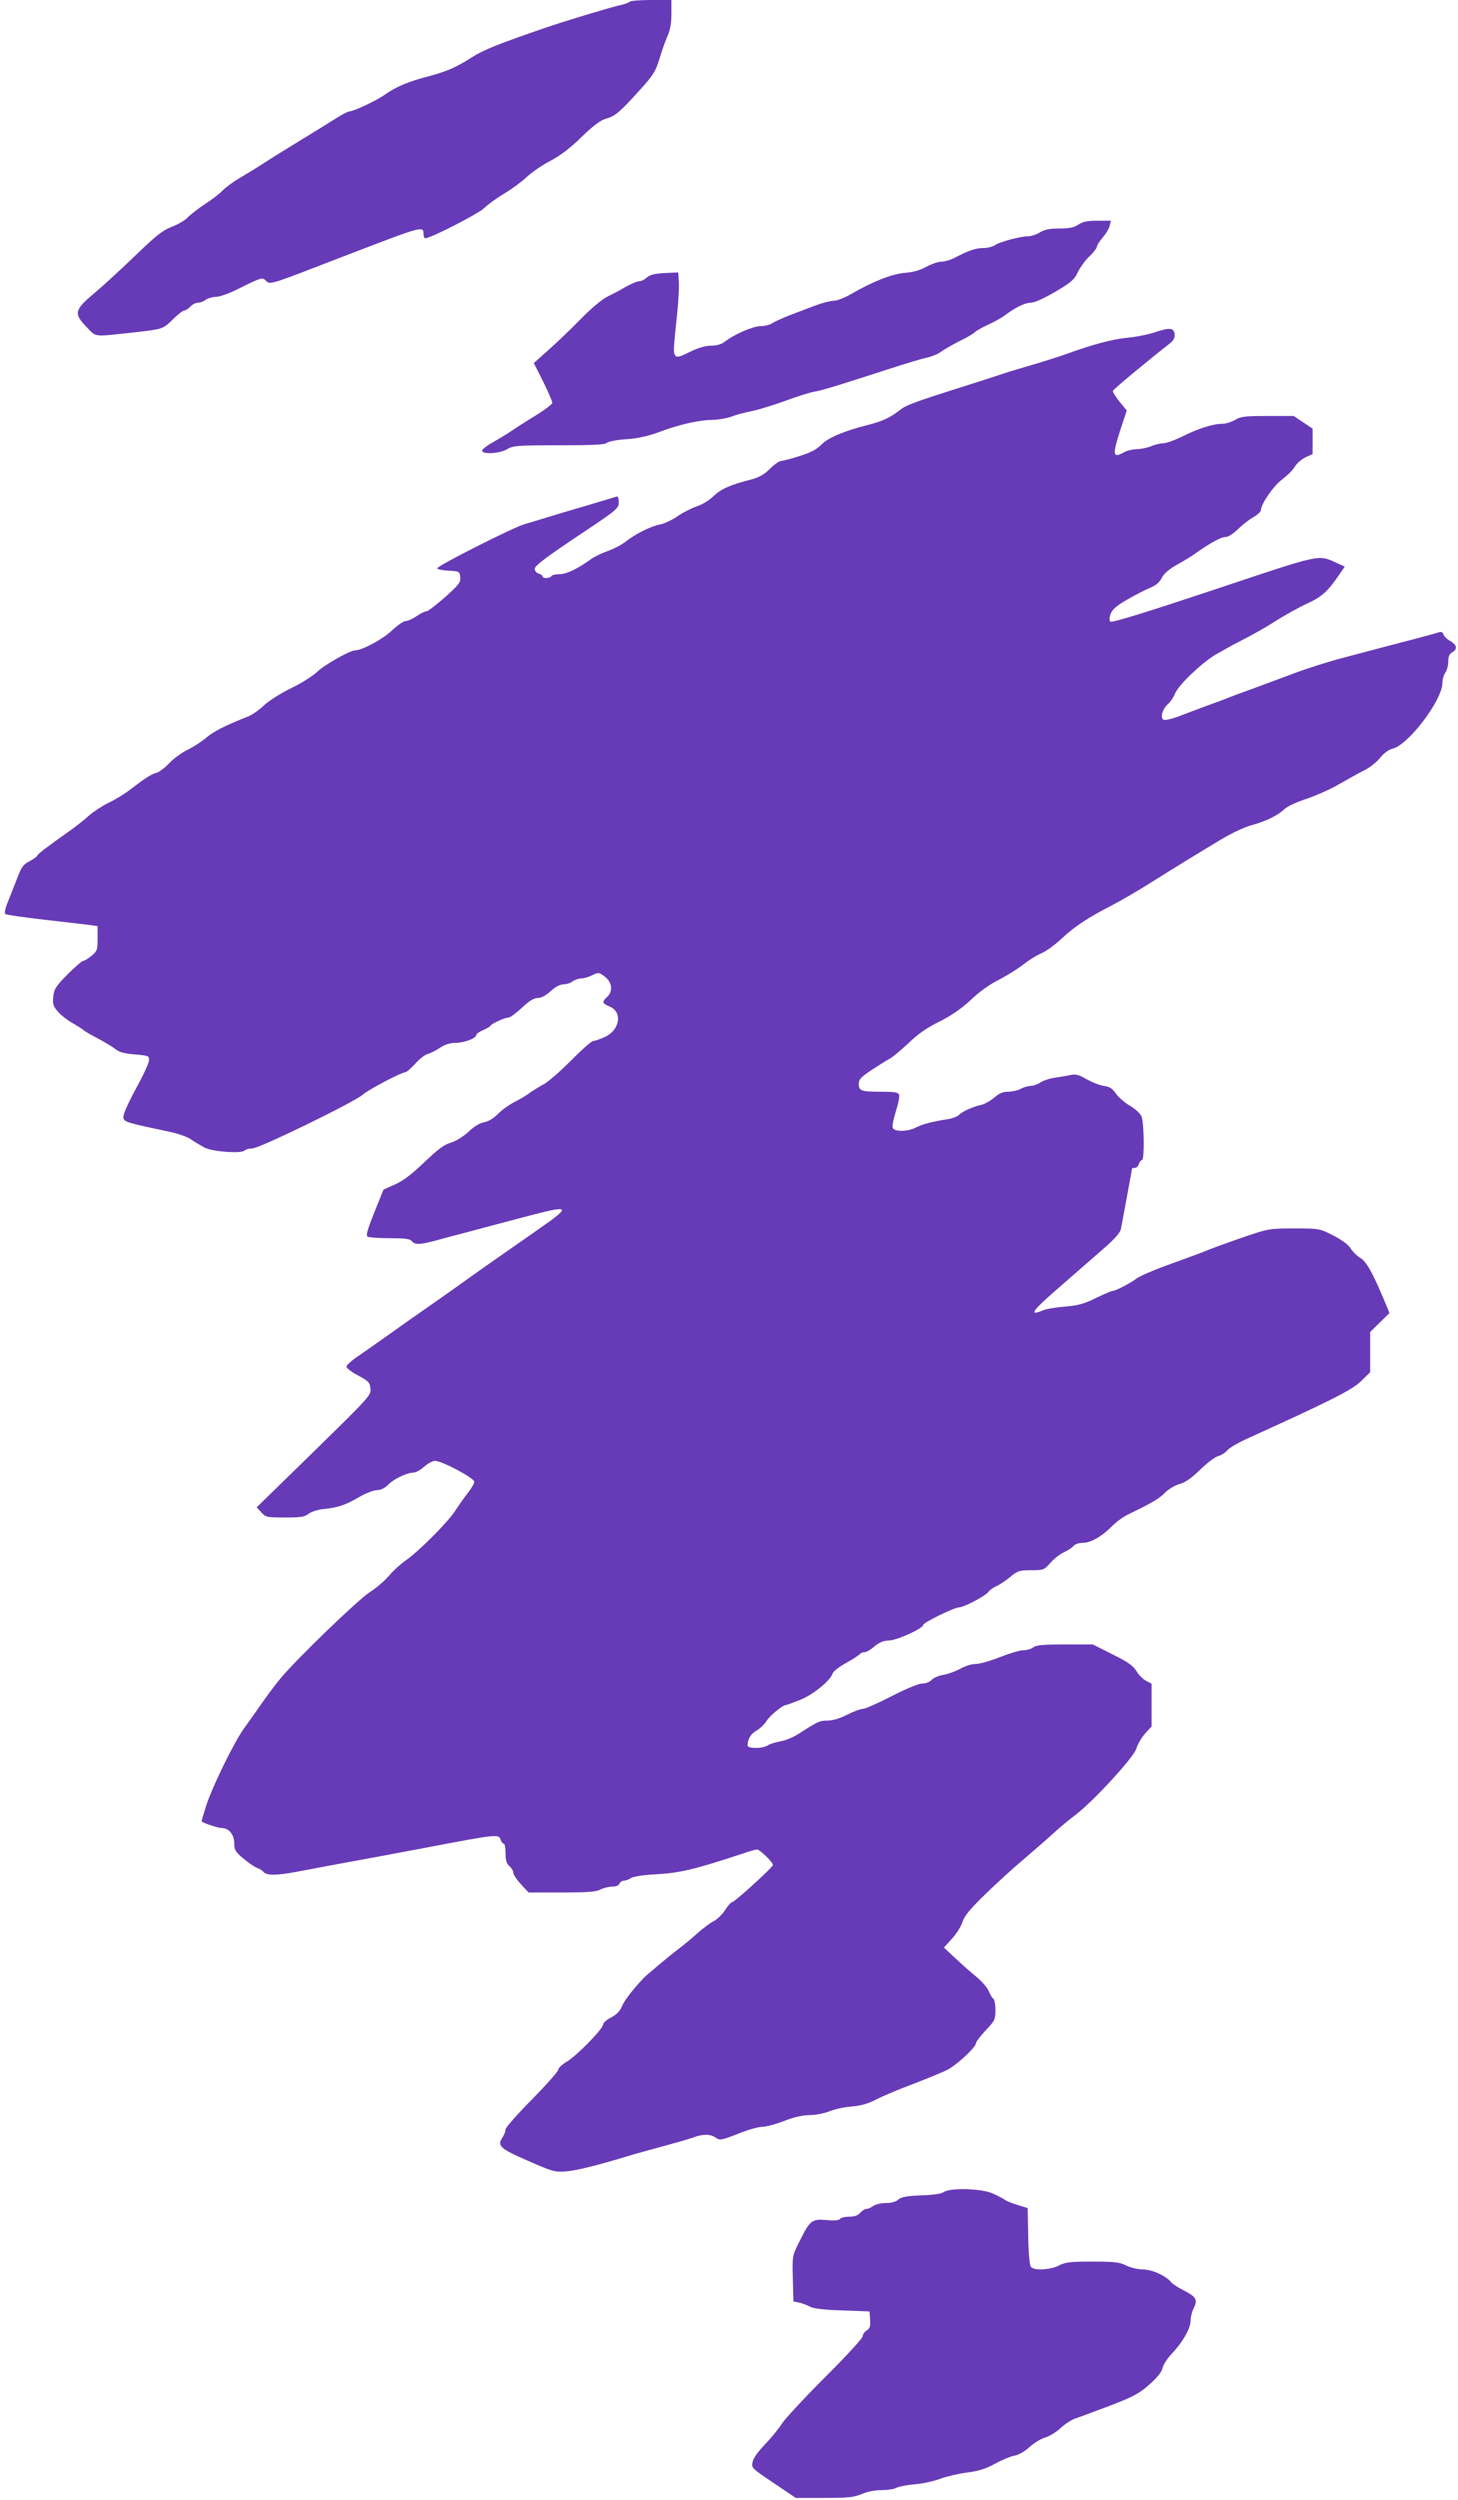 <?xml version="1.0" standalone="no"?>
<!DOCTYPE svg PUBLIC "-//W3C//DTD SVG 20010904//EN"
 "http://www.w3.org/TR/2001/REC-SVG-20010904/DTD/svg10.dtd">
<svg version="1.0" xmlns="http://www.w3.org/2000/svg"
 width="747pt" height="1280pt" viewBox="0 0 747 1280"
 preserveAspectRatio="xMidYMid meet">
<g transform="translate(0,1280) scale(0.1,-0.1)"
fill="#673ab7" stroke="none">
<path d="M3226 12791 c-4 -5 -30 -14 -59 -20 -44 -10 -277 -80 -372 -113 -234
-80 -319 -114 -375 -150 -81 -52 -131 -74 -222 -98 -105 -27 -171 -55 -225
-94 -46 -32 -158 -85 -185 -87 -7 0 -40 -18 -73 -39 -33 -21 -109 -68 -170
-105 -60 -37 -144 -88 -185 -115 -41 -27 -102 -64 -135 -83 -33 -20 -71 -48
-85 -63 -14 -15 -54 -46 -90 -69 -36 -24 -76 -55 -89 -69 -13 -14 -49 -35 -80
-47 -46 -17 -79 -43 -182 -142 -69 -67 -165 -155 -212 -195 -107 -89 -111
-107 -42 -178 51 -52 27 -49 250 -25 139 16 140 16 191 66 25 25 51 45 58 45
7 0 21 9 31 20 10 11 28 20 39 20 12 0 30 7 40 15 11 8 35 15 53 15 20 0 74
20 134 51 93 46 103 49 118 35 28 -25 -1 -34 421 129 388 149 390 150 390 105
0 -11 4 -20 9 -20 27 0 271 125 301 154 19 19 67 53 105 76 39 23 90 61 115
85 25 23 78 60 119 81 50 26 103 66 160 122 61 59 97 86 125 94 48 13 72 34
175 148 68 75 80 94 100 160 12 41 31 94 42 118 13 29 19 65 19 112 l0 70
-104 0 c-58 0 -107 -4 -110 -9z"/>
<path d="M5525 11650 c-22 -15 -47 -20 -97 -20 -50 0 -76 -5 -100 -20 -18 -11
-46 -20 -62 -20 -39 0 -146 -29 -170 -46 -11 -8 -38 -14 -59 -14 -38 0 -75
-13 -148 -51 -20 -10 -50 -19 -67 -19 -16 0 -50 -12 -76 -26 -31 -17 -67 -28
-109 -31 -65 -5 -168 -45 -279 -110 -31 -18 -70 -33 -87 -33 -16 0 -58 -11
-93 -24 -35 -13 -94 -36 -132 -50 -37 -15 -78 -33 -89 -41 -12 -8 -39 -15 -60
-15 -39 0 -136 -42 -184 -80 -17 -13 -41 -20 -70 -20 -29 0 -66 -11 -109 -32
-55 -27 -67 -30 -75 -17 -10 14 -9 26 11 219 6 58 10 128 8 155 l-3 50 -70 -3
c-52 -3 -75 -9 -91 -23 -11 -10 -28 -19 -38 -19 -14 0 -48 -15 -106 -49 -8 -5
-35 -18 -60 -31 -25 -12 -85 -62 -135 -114 -49 -50 -124 -122 -165 -158 l-75
-67 48 -95 c26 -53 47 -102 47 -109 0 -6 -39 -36 -88 -66 -48 -29 -105 -66
-127 -81 -22 -15 -64 -40 -92 -56 -29 -16 -53 -35 -53 -41 0 -21 90 -16 128 7
30 18 50 20 265 20 172 0 236 3 245 12 7 7 52 16 100 19 60 4 112 16 167 36
102 39 208 63 276 63 30 1 72 8 94 16 22 9 70 22 107 29 37 8 116 32 175 54
60 22 126 43 148 46 39 7 93 23 390 119 77 25 160 50 184 55 24 5 56 18 71 29
14 11 58 36 97 56 40 19 74 40 77 45 4 5 32 21 63 36 32 14 71 36 88 48 57 43
106 67 136 67 19 0 67 22 126 56 81 48 98 63 114 98 10 22 36 59 58 81 23 21
41 45 41 52 0 7 13 27 29 46 16 18 33 45 36 60 l7 27 -68 0 c-52 0 -76 -5 -99
-20z"/>
<path d="M5915 11098 c-33 -11 -98 -24 -145 -28 -72 -7 -179 -36 -305 -82 -44
-16 -143 -47 -200 -63 -27 -8 -71 -21 -97 -29 -115 -38 -149 -49 -248 -80
-242 -77 -277 -90 -310 -116 -50 -39 -87 -56 -160 -75 -124 -31 -207 -66 -241
-101 -24 -25 -55 -41 -112 -59 -43 -14 -86 -25 -95 -25 -9 0 -35 -18 -58 -41
-29 -29 -56 -44 -95 -54 -106 -27 -155 -48 -194 -86 -23 -22 -60 -44 -86 -52
-24 -8 -68 -30 -96 -49 -28 -20 -69 -39 -89 -43 -47 -8 -127 -48 -177 -87 -21
-17 -63 -39 -95 -50 -31 -11 -70 -30 -87 -43 -65 -47 -123 -75 -158 -75 -20 0
-39 -4 -42 -10 -8 -12 -45 -13 -45 -1 0 5 -9 11 -20 14 -12 3 -20 14 -20 25 0
15 54 56 215 164 209 139 215 144 215 177 0 22 -4 32 -12 28 -7 -2 -76 -23
-153 -46 -77 -22 -169 -50 -205 -61 -36 -11 -85 -26 -110 -33 -56 -15 -450
-214 -450 -227 0 -5 26 -10 58 -12 55 -3 57 -4 60 -33 3 -27 -7 -39 -78 -103
-45 -39 -87 -72 -95 -72 -8 0 -31 -11 -51 -25 -20 -14 -45 -25 -56 -25 -11 0
-43 -23 -72 -50 -47 -44 -151 -100 -187 -100 -25 0 -157 -74 -194 -110 -22
-21 -82 -59 -134 -84 -52 -25 -115 -65 -140 -89 -25 -24 -62 -49 -81 -56 -115
-45 -179 -78 -213 -108 -21 -18 -63 -46 -94 -61 -31 -15 -74 -46 -96 -70 -22
-23 -51 -45 -65 -49 -26 -6 -57 -26 -143 -92 -24 -18 -70 -46 -102 -61 -31
-15 -77 -45 -101 -66 -24 -22 -63 -52 -86 -69 -130 -92 -175 -126 -178 -135
-2 -6 -21 -19 -41 -30 -32 -16 -41 -29 -65 -92 -16 -40 -37 -95 -48 -122 -11
-26 -16 -52 -11 -56 4 -4 94 -17 198 -29 105 -12 209 -24 232 -27 l43 -6 0
-63 c0 -58 -2 -65 -31 -89 -17 -14 -36 -26 -43 -26 -6 0 -42 -31 -80 -69 -59
-60 -69 -75 -73 -113 -4 -37 -1 -49 22 -76 15 -18 48 -44 74 -59 25 -14 53
-32 61 -39 8 -7 42 -26 75 -43 33 -18 72 -41 87 -53 20 -16 47 -23 100 -27 70
-6 73 -7 71 -31 0 -14 -31 -80 -68 -147 -40 -74 -65 -130 -63 -144 3 -24 10
-26 241 -75 45 -10 93 -27 110 -41 18 -12 48 -30 67 -40 42 -20 186 -31 203
-14 6 6 25 11 41 11 35 0 526 239 566 276 26 24 197 114 217 114 6 0 29 20 50
43 21 24 50 47 64 50 14 4 42 18 63 32 24 16 51 25 77 25 45 0 109 23 109 40
0 6 15 17 34 25 19 8 36 18 38 22 4 11 75 43 94 43 8 0 39 23 68 50 37 35 61
50 81 50 18 0 42 13 66 35 24 22 49 35 67 35 15 0 36 7 46 15 11 8 30 15 43
15 12 0 38 7 56 16 33 16 36 16 66 -7 37 -28 43 -75 11 -104 -27 -25 -25 -33
14 -49 67 -28 52 -121 -26 -156 -24 -11 -50 -20 -58 -20 -9 0 -60 -45 -115
-101 -55 -55 -118 -110 -140 -121 -22 -12 -53 -31 -70 -43 -16 -13 -52 -34
-80 -48 -27 -14 -65 -41 -84 -61 -22 -22 -48 -38 -70 -42 -23 -4 -54 -23 -82
-50 -27 -25 -65 -48 -90 -55 -33 -9 -67 -35 -136 -101 -65 -62 -110 -96 -150
-113 l-58 -26 -47 -116 c-35 -87 -44 -119 -35 -125 7 -4 58 -8 113 -8 78 0
104 -3 114 -15 16 -20 40 -19 130 5 41 12 109 29 150 40 41 11 116 31 165 44
50 13 135 36 190 50 173 44 176 35 24 -71 -270 -188 -311 -217 -438 -308 -62
-44 -139 -98 -171 -120 -32 -22 -108 -76 -170 -120 -62 -44 -136 -96 -164
-115 -28 -19 -51 -41 -51 -48 0 -7 27 -28 60 -45 54 -29 60 -36 63 -67 4 -34
-5 -43 -290 -322 l-293 -286 24 -26 c23 -25 30 -26 121 -26 80 0 102 3 121 19
13 10 47 21 74 24 75 7 116 21 184 61 34 20 76 36 92 36 20 0 40 10 59 29 30
30 96 61 130 61 11 0 35 14 53 30 19 17 44 30 56 30 35 0 201 -88 201 -107 0
-9 -15 -34 -33 -57 -18 -23 -47 -64 -65 -92 -36 -57 -195 -216 -258 -257 -21
-15 -57 -47 -79 -73 -22 -26 -67 -65 -100 -86 -63 -41 -373 -340 -457 -441
-27 -32 -71 -91 -98 -130 -28 -40 -68 -97 -90 -127 -51 -71 -165 -303 -195
-400 -13 -41 -23 -75 -22 -76 11 -10 85 -34 103 -34 37 0 64 -34 64 -78 0 -34
6 -44 48 -79 26 -22 57 -43 69 -47 12 -4 27 -13 33 -21 16 -19 72 -18 170 1
89 17 234 44 420 78 74 14 182 34 240 45 368 70 375 71 385 41 3 -11 11 -20
16 -20 5 0 9 -22 9 -48 0 -36 5 -54 20 -67 11 -10 20 -25 20 -34 0 -9 17 -35
39 -59 l39 -42 170 0 c131 0 176 3 198 15 16 8 43 15 60 15 19 0 34 6 38 15 3
8 12 15 21 15 9 0 26 6 38 14 13 8 64 16 127 19 123 7 197 24 451 108 31 11
61 19 68 19 14 0 81 -65 81 -79 0 -12 -197 -191 -210 -191 -5 0 -21 -18 -35
-40 -14 -22 -40 -47 -57 -56 -18 -9 -56 -37 -85 -63 -28 -25 -72 -62 -98 -81
-41 -31 -160 -130 -177 -148 -51 -53 -99 -114 -111 -144 -11 -26 -28 -43 -56
-58 -23 -11 -41 -28 -41 -36 0 -22 -136 -161 -187 -191 -24 -14 -43 -32 -43
-41 0 -8 -61 -77 -135 -152 -74 -75 -135 -144 -135 -153 0 -10 -7 -29 -16 -42
-28 -42 -12 -57 131 -119 128 -56 138 -59 197 -54 55 5 160 31 328 82 25 8 99
28 165 46 66 18 137 38 158 46 49 18 87 18 115 -2 20 -14 28 -13 112 20 49 20
105 36 124 36 19 0 70 13 113 30 51 20 96 30 131 30 30 0 74 9 100 19 26 11
77 22 114 25 48 4 84 14 125 35 32 17 117 53 190 80 72 28 151 60 175 72 48
24 148 116 148 137 0 7 23 37 50 66 47 49 50 56 50 104 0 28 -5 54 -10 57 -6
4 -16 21 -24 39 -7 18 -35 50 -61 72 -26 21 -75 64 -109 96 l-60 56 41 45 c23
25 47 63 54 86 9 30 37 64 118 143 59 57 144 135 190 173 45 39 113 97 149
130 37 34 92 80 123 103 90 68 299 295 311 339 6 21 26 55 44 76 l34 37 0 110
0 109 -29 15 c-16 9 -38 31 -49 50 -16 27 -43 46 -122 85 l-101 51 -143 0
c-109 0 -147 -3 -162 -15 -10 -8 -34 -15 -52 -15 -18 0 -71 -16 -119 -35 -48
-19 -104 -35 -124 -35 -21 0 -56 -11 -80 -25 -24 -13 -63 -27 -86 -31 -23 -3
-50 -15 -59 -25 -10 -11 -30 -19 -48 -19 -19 0 -82 -26 -158 -65 -70 -36 -136
-65 -148 -65 -11 0 -47 -13 -80 -30 -37 -19 -75 -30 -100 -30 -41 0 -49 -4
-146 -66 -28 -19 -71 -36 -95 -40 -24 -4 -53 -13 -64 -20 -25 -18 -105 -19
-105 -1 1 33 15 58 46 76 19 11 42 34 52 50 16 27 83 81 99 81 4 0 36 12 72
26 66 26 155 98 167 136 3 10 34 34 70 54 35 19 66 40 70 45 3 5 13 9 22 9 10
0 33 13 52 30 25 21 46 29 73 30 40 0 177 62 177 80 0 12 160 90 184 90 24 0
132 57 148 77 7 10 26 24 42 31 16 7 48 28 71 47 38 32 48 35 107 35 64 0 67
1 99 37 18 21 49 45 68 54 20 9 42 23 50 32 7 10 28 17 47 17 41 0 97 31 150
84 22 23 60 51 85 62 123 60 157 80 187 110 18 19 51 38 74 45 29 7 62 30 107
74 36 35 78 67 94 70 15 4 35 17 45 29 9 11 49 35 87 53 443 201 551 255 598
301 l47 46 0 103 0 103 50 49 49 48 -33 79 c-57 134 -86 185 -118 204 -16 10
-38 31 -48 48 -12 19 -45 43 -89 66 -71 36 -72 36 -200 36 -127 0 -132 -1
-258 -44 -70 -24 -150 -53 -178 -64 -27 -12 -115 -44 -195 -73 -80 -28 -158
-62 -175 -74 -36 -27 -110 -65 -125 -65 -6 0 -45 -17 -87 -37 -61 -30 -92 -38
-157 -43 -45 -4 -94 -12 -109 -18 -81 -34 -62 -6 86 122 72 63 171 149 218
190 60 52 88 84 92 103 3 15 17 91 31 167 14 77 26 141 26 143 0 2 6 3 14 3 8
0 18 9 21 20 3 11 11 20 16 20 13 0 11 194 -3 225 -7 15 -34 39 -60 54 -26 15
-58 43 -71 62 -18 26 -32 35 -62 39 -22 3 -61 19 -88 34 -37 22 -55 27 -80 22
-17 -4 -55 -10 -82 -14 -28 -4 -61 -15 -75 -25 -13 -9 -36 -17 -50 -17 -14 -1
-36 -7 -50 -15 -14 -8 -42 -14 -64 -15 -28 0 -47 -8 -72 -30 -19 -16 -47 -32
-62 -36 -44 -9 -106 -37 -119 -53 -7 -8 -34 -18 -60 -22 -82 -13 -127 -25
-160 -42 -41 -22 -111 -23 -119 -2 -4 9 4 47 16 85 12 38 20 76 16 85 -4 12
-23 15 -90 15 -104 0 -116 4 -116 40 0 24 11 35 68 73 37 24 78 50 92 57 13 7
56 43 95 79 48 47 97 81 160 111 61 31 111 66 160 111 42 41 99 81 144 103 40
21 96 55 123 77 27 21 69 48 94 58 25 11 70 44 102 74 65 61 133 107 260 172
48 25 137 77 197 115 61 38 144 90 185 115 41 25 118 72 170 103 54 33 123 66
160 76 79 22 136 50 172 84 15 14 65 37 113 52 47 16 122 49 168 76 45 26 103
58 129 71 26 13 62 41 79 63 19 23 44 42 62 46 81 17 257 249 257 337 0 18 7
42 15 53 8 10 15 36 15 56 0 27 6 40 20 48 29 15 25 38 -10 58 -17 9 -32 25
-35 34 -5 14 -11 15 -38 6 -18 -5 -63 -18 -102 -28 -38 -10 -113 -29 -165 -43
-52 -14 -149 -39 -215 -57 -66 -17 -169 -50 -230 -72 -60 -23 -157 -58 -215
-80 -58 -21 -121 -44 -140 -52 -19 -8 -66 -25 -105 -39 -38 -14 -101 -38 -138
-52 -38 -15 -76 -24 -84 -21 -21 8 -8 55 21 81 13 11 29 35 36 53 16 42 131
153 206 199 33 19 95 54 139 76 44 22 121 65 170 97 50 31 123 72 163 90 74
34 104 61 161 144 l31 45 -45 20 c-94 42 -72 46 -629 -140 -333 -111 -520
-169 -527 -162 -6 6 -6 20 1 39 8 23 30 42 87 75 42 24 95 51 117 60 28 11 47
27 58 50 12 23 38 45 81 69 34 19 74 43 87 53 77 55 135 87 157 87 15 0 40 15
66 41 23 22 58 50 79 61 21 12 38 28 38 35 0 32 66 127 109 158 25 19 54 47
64 64 10 18 35 39 55 49 l37 17 0 65 0 65 -49 33 -48 32 -134 0 c-116 0 -138
-3 -166 -20 -18 -11 -48 -20 -66 -20 -47 0 -125 -25 -207 -66 -38 -19 -82 -34
-96 -34 -15 0 -43 -7 -62 -15 -20 -8 -53 -15 -74 -15 -21 -1 -49 -7 -63 -15
-60 -34 -62 -17 -19 117 l32 96 -38 46 c-20 25 -35 50 -33 55 2 8 198 170 291
242 20 16 27 29 25 48 -4 33 -25 35 -103 9z"/>
<path d="M4835 1576 c-13 -9 -56 -15 -117 -17 -74 -3 -100 -8 -115 -21 -13
-12 -36 -18 -64 -18 -25 0 -54 -7 -65 -15 -10 -8 -26 -15 -34 -15 -9 0 -23 -9
-33 -20 -11 -14 -29 -20 -56 -20 -22 0 -43 -5 -47 -11 -4 -8 -29 -10 -70 -6
-75 6 -84 -1 -138 -110 -37 -73 -37 -73 -34 -190 l3 -117 30 -6 c17 -4 41 -13
55 -21 17 -9 70 -16 165 -19 l140 -5 3 -42 c2 -34 -1 -45 -17 -55 -12 -7 -21
-21 -21 -30 0 -10 -87 -105 -194 -211 -107 -107 -206 -214 -221 -238 -15 -24
-53 -71 -85 -104 -35 -36 -61 -72 -64 -91 -7 -30 -4 -33 107 -107 l114 -77
146 0 c123 0 152 3 192 20 28 12 69 20 101 20 31 0 65 5 77 12 12 6 56 15 97
18 41 4 100 17 130 29 30 11 90 25 134 31 59 7 95 19 142 44 34 19 79 38 100
42 23 4 54 22 78 44 23 21 59 43 80 49 22 6 58 28 80 49 23 21 57 43 76 49 19
6 98 36 176 65 120 46 150 62 202 108 41 36 63 64 68 84 3 17 25 51 49 76 55
58 95 129 95 168 0 17 7 47 17 66 20 43 11 56 -57 91 -25 13 -52 30 -59 39
-28 34 -99 66 -146 66 -26 0 -63 9 -85 20 -33 17 -59 20 -172 20 -114 0 -140
-3 -173 -20 -45 -23 -127 -27 -143 -7 -7 8 -13 72 -14 157 l-3 144 -51 16
c-28 8 -57 20 -65 26 -8 6 -36 21 -63 33 -59 26 -218 30 -251 7z"/>
</g>
</svg>
